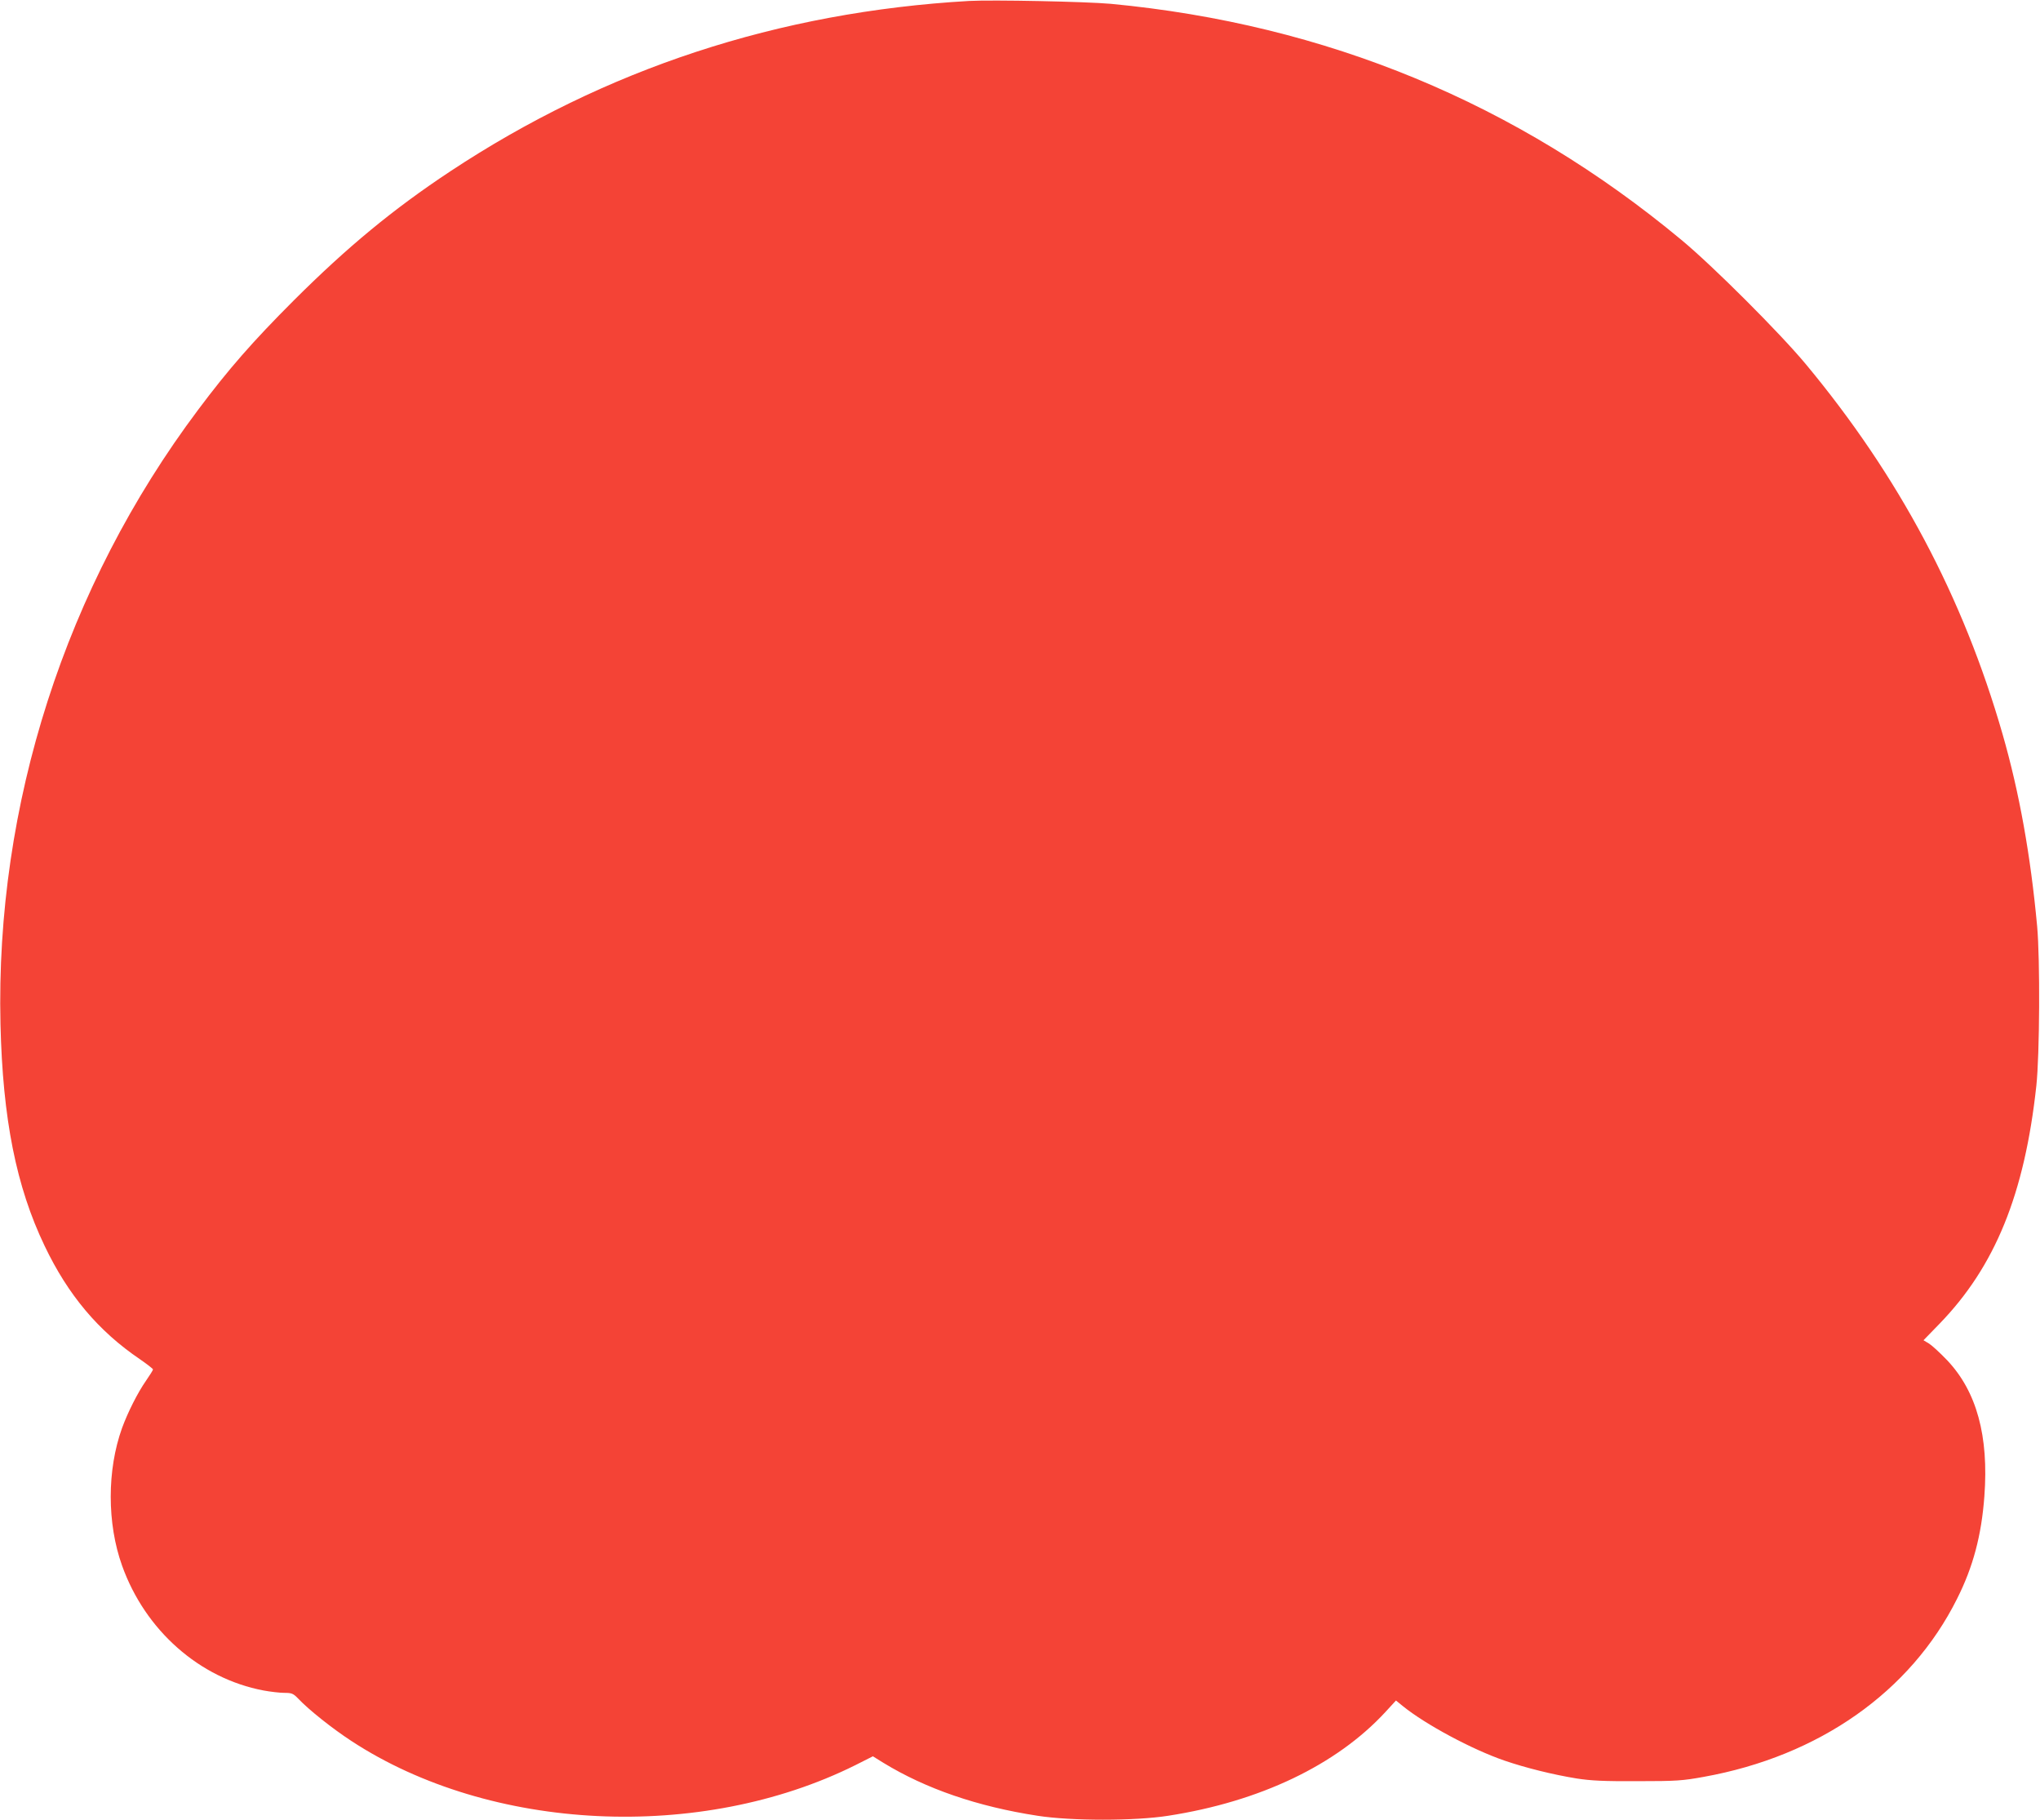 <?xml version="1.0" standalone="no"?>
<!DOCTYPE svg PUBLIC "-//W3C//DTD SVG 20010904//EN"
 "http://www.w3.org/TR/2001/REC-SVG-20010904/DTD/svg10.dtd">
<svg version="1.0" xmlns="http://www.w3.org/2000/svg"
 width="1280pt" height="1142pt" viewBox="0 0 1280 1142"
 preserveAspectRatio="xMidYMid meet">
<g transform="translate(0,1142) scale(0.1,-0.1)"
fill="#f44336" stroke="none">
<path d="M6080 11414 c-1196 -69 -2281 -425 -3255 -1069 -358 -237 -645 -474
-981 -809 -258 -258 -411 -433 -601 -687 -832 -1109 -1272 -2477 -1240 -3854
14 -595 99 -1020 277 -1391 147 -308 337 -534 598 -711 45 -31 82 -60 82 -64
0 -5 -20 -36 -44 -71 -53 -76 -114 -198 -150 -296 -95 -264 -95 -599 0 -864
145 -406 486 -707 887 -783 43 -8 103 -15 131 -15 47 0 56 -4 87 -36 67 -71
216 -189 334 -266 872 -571 2191 -634 3161 -152 l111 56 66 -41 c267 -163 590
-274 967 -332 211 -33 611 -33 820 0 575 89 1055 318 1362 650 l67 73 43 -35
c142 -115 434 -272 638 -342 131 -45 304 -88 452 -112 90 -14 168 -18 383 -17
246 0 283 3 415 27 724 130 1298 534 1589 1116 101 200 154 399 172 645 28
377 -48 656 -233 852 -44 46 -95 93 -114 105 l-35 21 99 102 c350 360 535 814
609 1494 21 194 24 796 5 1002 -41 443 -111 836 -217 1205 -248 861 -649 1616
-1234 2320 -163 196 -584 617 -781 780 -1032 858 -2229 1353 -3580 1481 -156
14 -741 26 -890 18z"/>
</g>
</svg>
